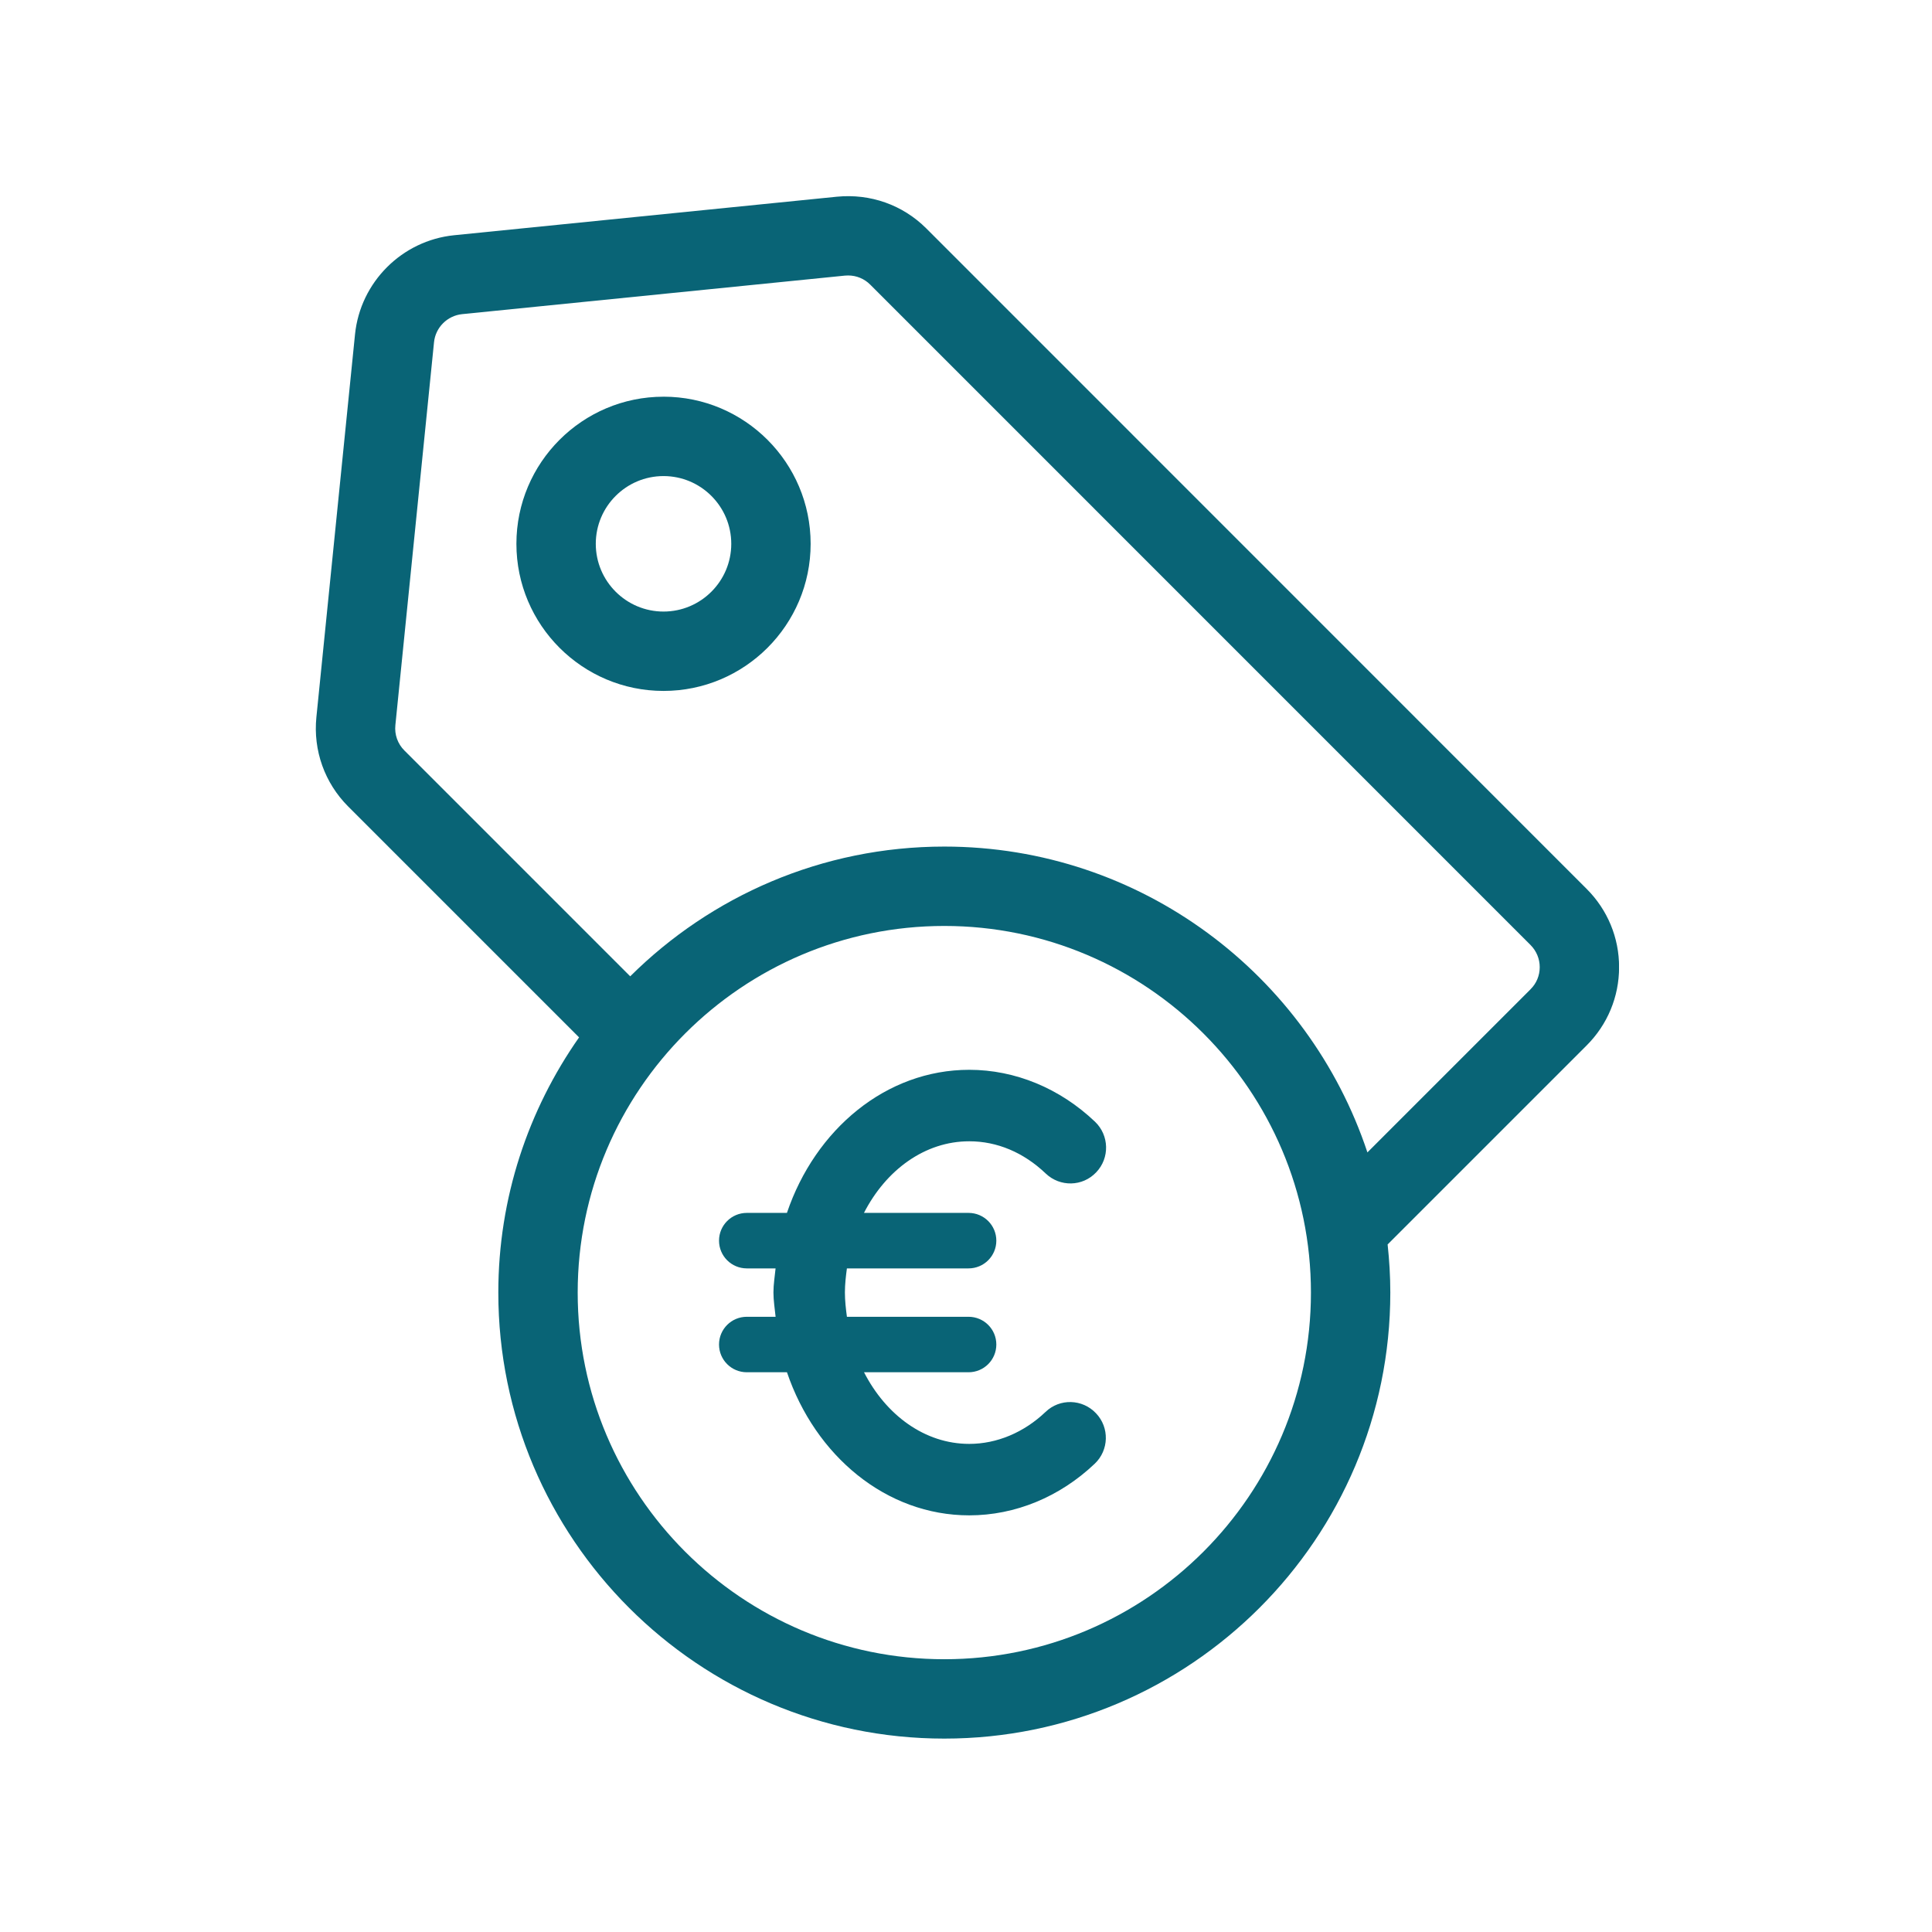 <svg xmlns="http://www.w3.org/2000/svg" xmlns:xlink="http://www.w3.org/1999/xlink" width="500" zoomAndPan="magnify" viewBox="0 0 375 375" height="500" preserveAspectRatio="xMidYMid meet" version="1.0"><defs><clipPath id="b70f773ebc"><path d="M 61 38 L 314.25 38 L 314.25 337.5 L 61 337.5 Z M 61 38 " clip-rule="nonzero"/></clipPath></defs><path fill="#096476" d="M 128.789 77 C 113.043 77 100.234 89.801 100.234 105.555 C 100.234 121.305 113.043 134.109 128.789 134.109 C 144.535 134.109 157.344 121.305 157.344 105.555 C 157.344 89.801 144.535 76.996 128.789 76.996 Z M 128.789 118.703 C 121.539 118.703 115.641 112.805 115.641 105.555 C 115.641 98.301 121.539 92.406 128.789 92.406 C 136.043 92.406 141.938 98.301 141.938 105.555 C 141.938 112.805 136.043 118.703 128.789 118.703 Z M 128.789 118.703 " fill-opacity="1" fill-rule="nonzero"/><g clip-path="url(#b70f773ebc)"><path fill="#096476" d="M 314.266 187.746 C 314.273 182 312.031 176.598 307.969 172.535 L 179.793 44.336 C 175.211 39.762 168.945 37.551 162.445 38.18 L 88.137 45.66 C 78.027 46.684 69.941 54.762 68.91 64.887 L 61.41 139.211 C 60.762 145.664 63.02 151.984 67.602 156.559 L 112.398 201.355 C 102.551 215.398 96.723 232.469 96.723 250.891 C 96.723 298.629 135.551 337.461 183.289 337.461 C 231.027 337.461 269.859 298.629 269.859 250.891 C 269.859 247.73 269.668 244.617 269.336 241.547 L 307.961 202.926 C 312.023 198.863 314.258 193.477 314.266 187.746 Z M 183.289 322.055 C 144.055 322.055 112.129 290.129 112.129 250.891 C 112.129 211.652 144.055 179.727 183.289 179.727 C 222.527 179.727 254.453 211.652 254.453 250.891 C 254.453 290.129 222.527 322.055 183.289 322.055 Z M 297.086 192.004 C 297.086 192.02 297.078 192.02 297.078 192.02 L 265.414 223.68 C 253.973 189.25 221.52 164.32 183.289 164.32 C 159.527 164.32 137.98 173.949 122.324 189.504 L 78.484 145.664 C 77.191 144.371 76.551 142.578 76.742 140.746 L 84.242 66.438 C 84.527 63.562 86.82 61.277 89.688 60.977 L 164.004 53.496 C 164.215 53.48 164.418 53.469 164.629 53.469 C 166.23 53.469 167.766 54.098 168.906 55.242 L 297.078 183.426 C 298.227 184.586 298.859 186.105 298.859 187.73 C 298.859 189.355 298.227 190.875 297.086 192.004 Z M 297.086 192.004 " fill-opacity="1" fill-rule="nonzero"/></g><path fill="#096476" d="M 188.129 221.523 C 193.543 221.523 198.684 223.688 202.977 227.781 C 205.762 230.43 210.141 230.34 212.777 227.539 C 215.418 224.773 215.312 220.379 212.547 217.73 C 205.715 211.23 197.043 207.648 188.129 207.648 C 171.973 207.648 158.23 219.219 152.742 235.422 L 144.957 235.422 C 141.977 235.422 139.562 237.832 139.562 240.809 C 139.562 243.789 141.977 246.195 144.957 246.195 L 150.539 246.195 C 150.391 247.746 150.125 249.266 150.125 250.859 C 150.125 252.477 150.391 254.012 150.543 255.586 L 144.957 255.586 C 141.977 255.586 139.562 257.992 139.562 260.969 C 139.562 263.949 141.977 266.355 144.957 266.355 L 152.75 266.355 C 158.25 282.559 171.984 294.129 188.129 294.129 C 197.043 294.129 205.691 290.562 212.484 284.109 C 215.262 281.477 215.375 277.082 212.734 274.316 C 210.094 271.516 205.691 271.398 202.934 274.059 C 198.727 278.062 193.469 280.258 188.129 280.258 C 179.5 280.258 171.973 274.676 167.707 266.355 L 187.992 266.355 C 190.973 266.355 193.387 263.949 193.387 260.969 C 193.387 257.992 190.973 255.586 187.992 255.586 L 164.387 255.586 C 164.18 254.035 163.996 252.477 163.996 250.859 C 163.996 249.266 164.18 247.723 164.383 246.195 L 187.992 246.195 C 190.973 246.195 193.387 243.789 193.387 240.809 C 193.387 237.832 190.973 235.422 187.992 235.422 L 167.695 235.422 C 171.961 227.109 179.492 221.523 188.129 221.523 Z M 188.129 221.523 " fill-opacity="1" fill-rule="nonzero"/></svg>